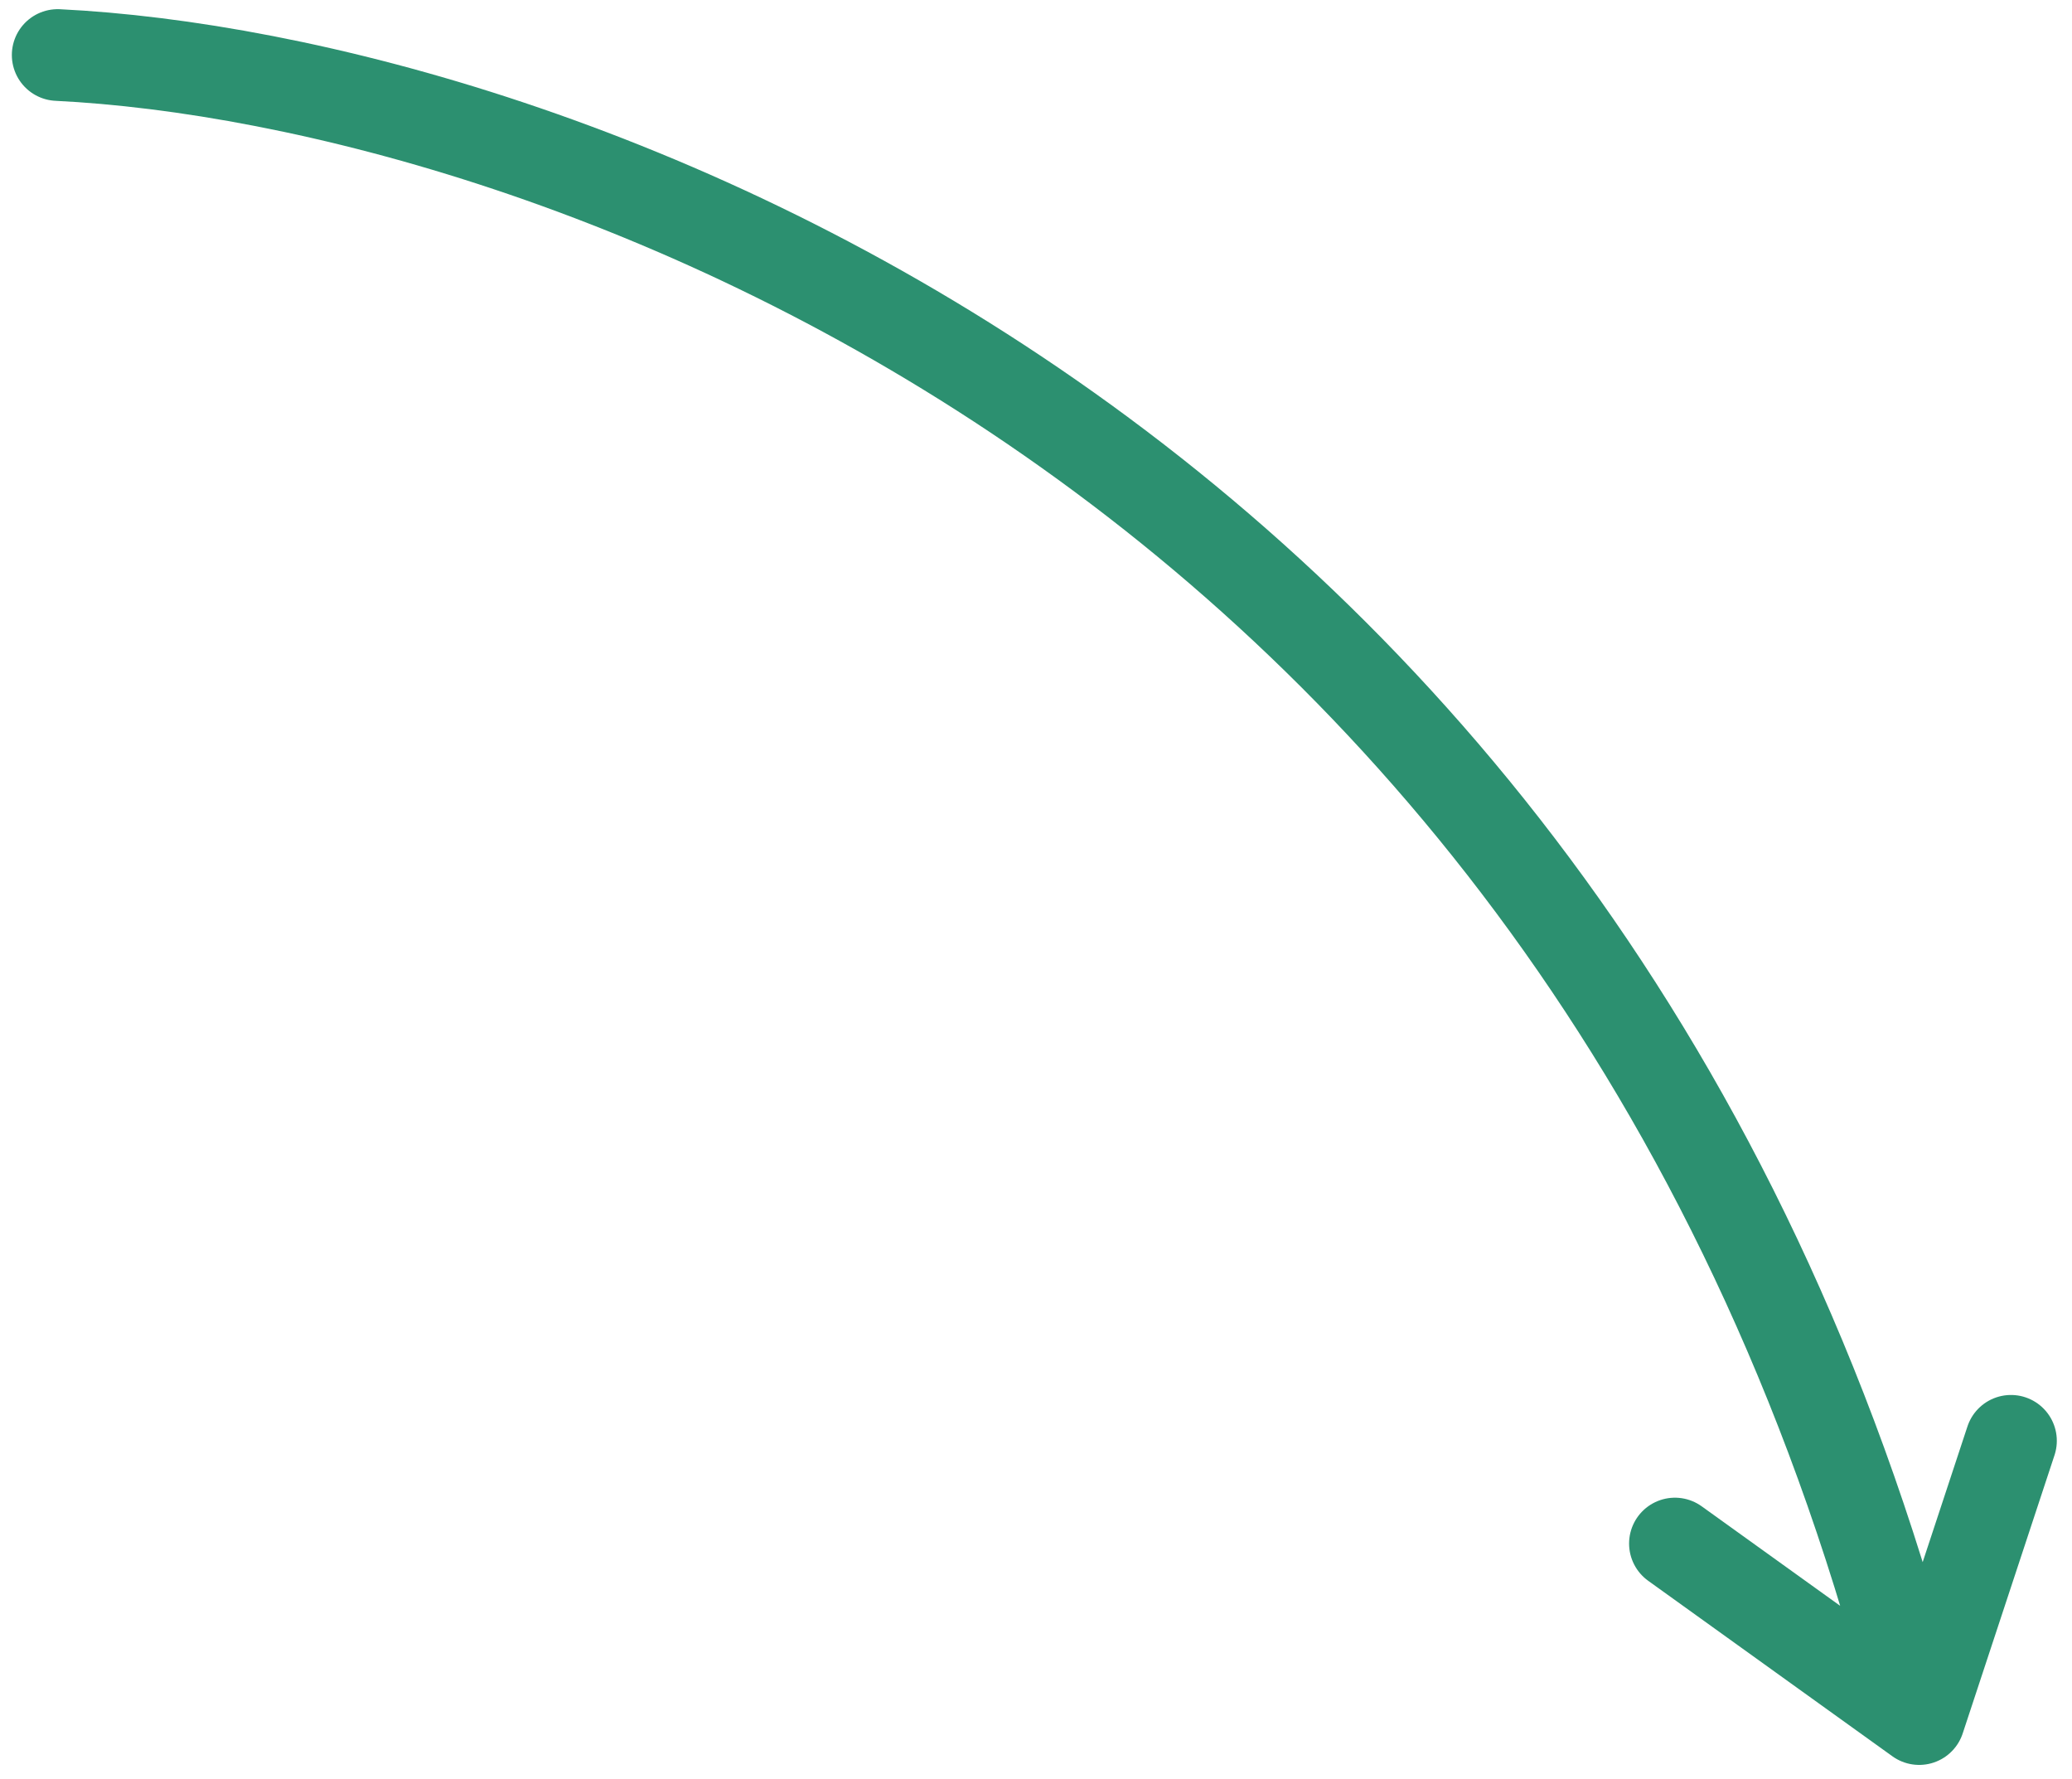 <?xml version="1.0" encoding="UTF-8"?> <svg xmlns="http://www.w3.org/2000/svg" width="113" height="97" viewBox="0 0 113 97" fill="none"> <path d="M3.146 3C29.703 4.3 87.186 24.265 104.665 93.731M104.665 93.731L109.672 78.56M104.665 93.731L91.345 84.161" stroke="#2C9070" stroke-width="5" stroke-linecap="round" stroke-linejoin="round"></path> </svg> 